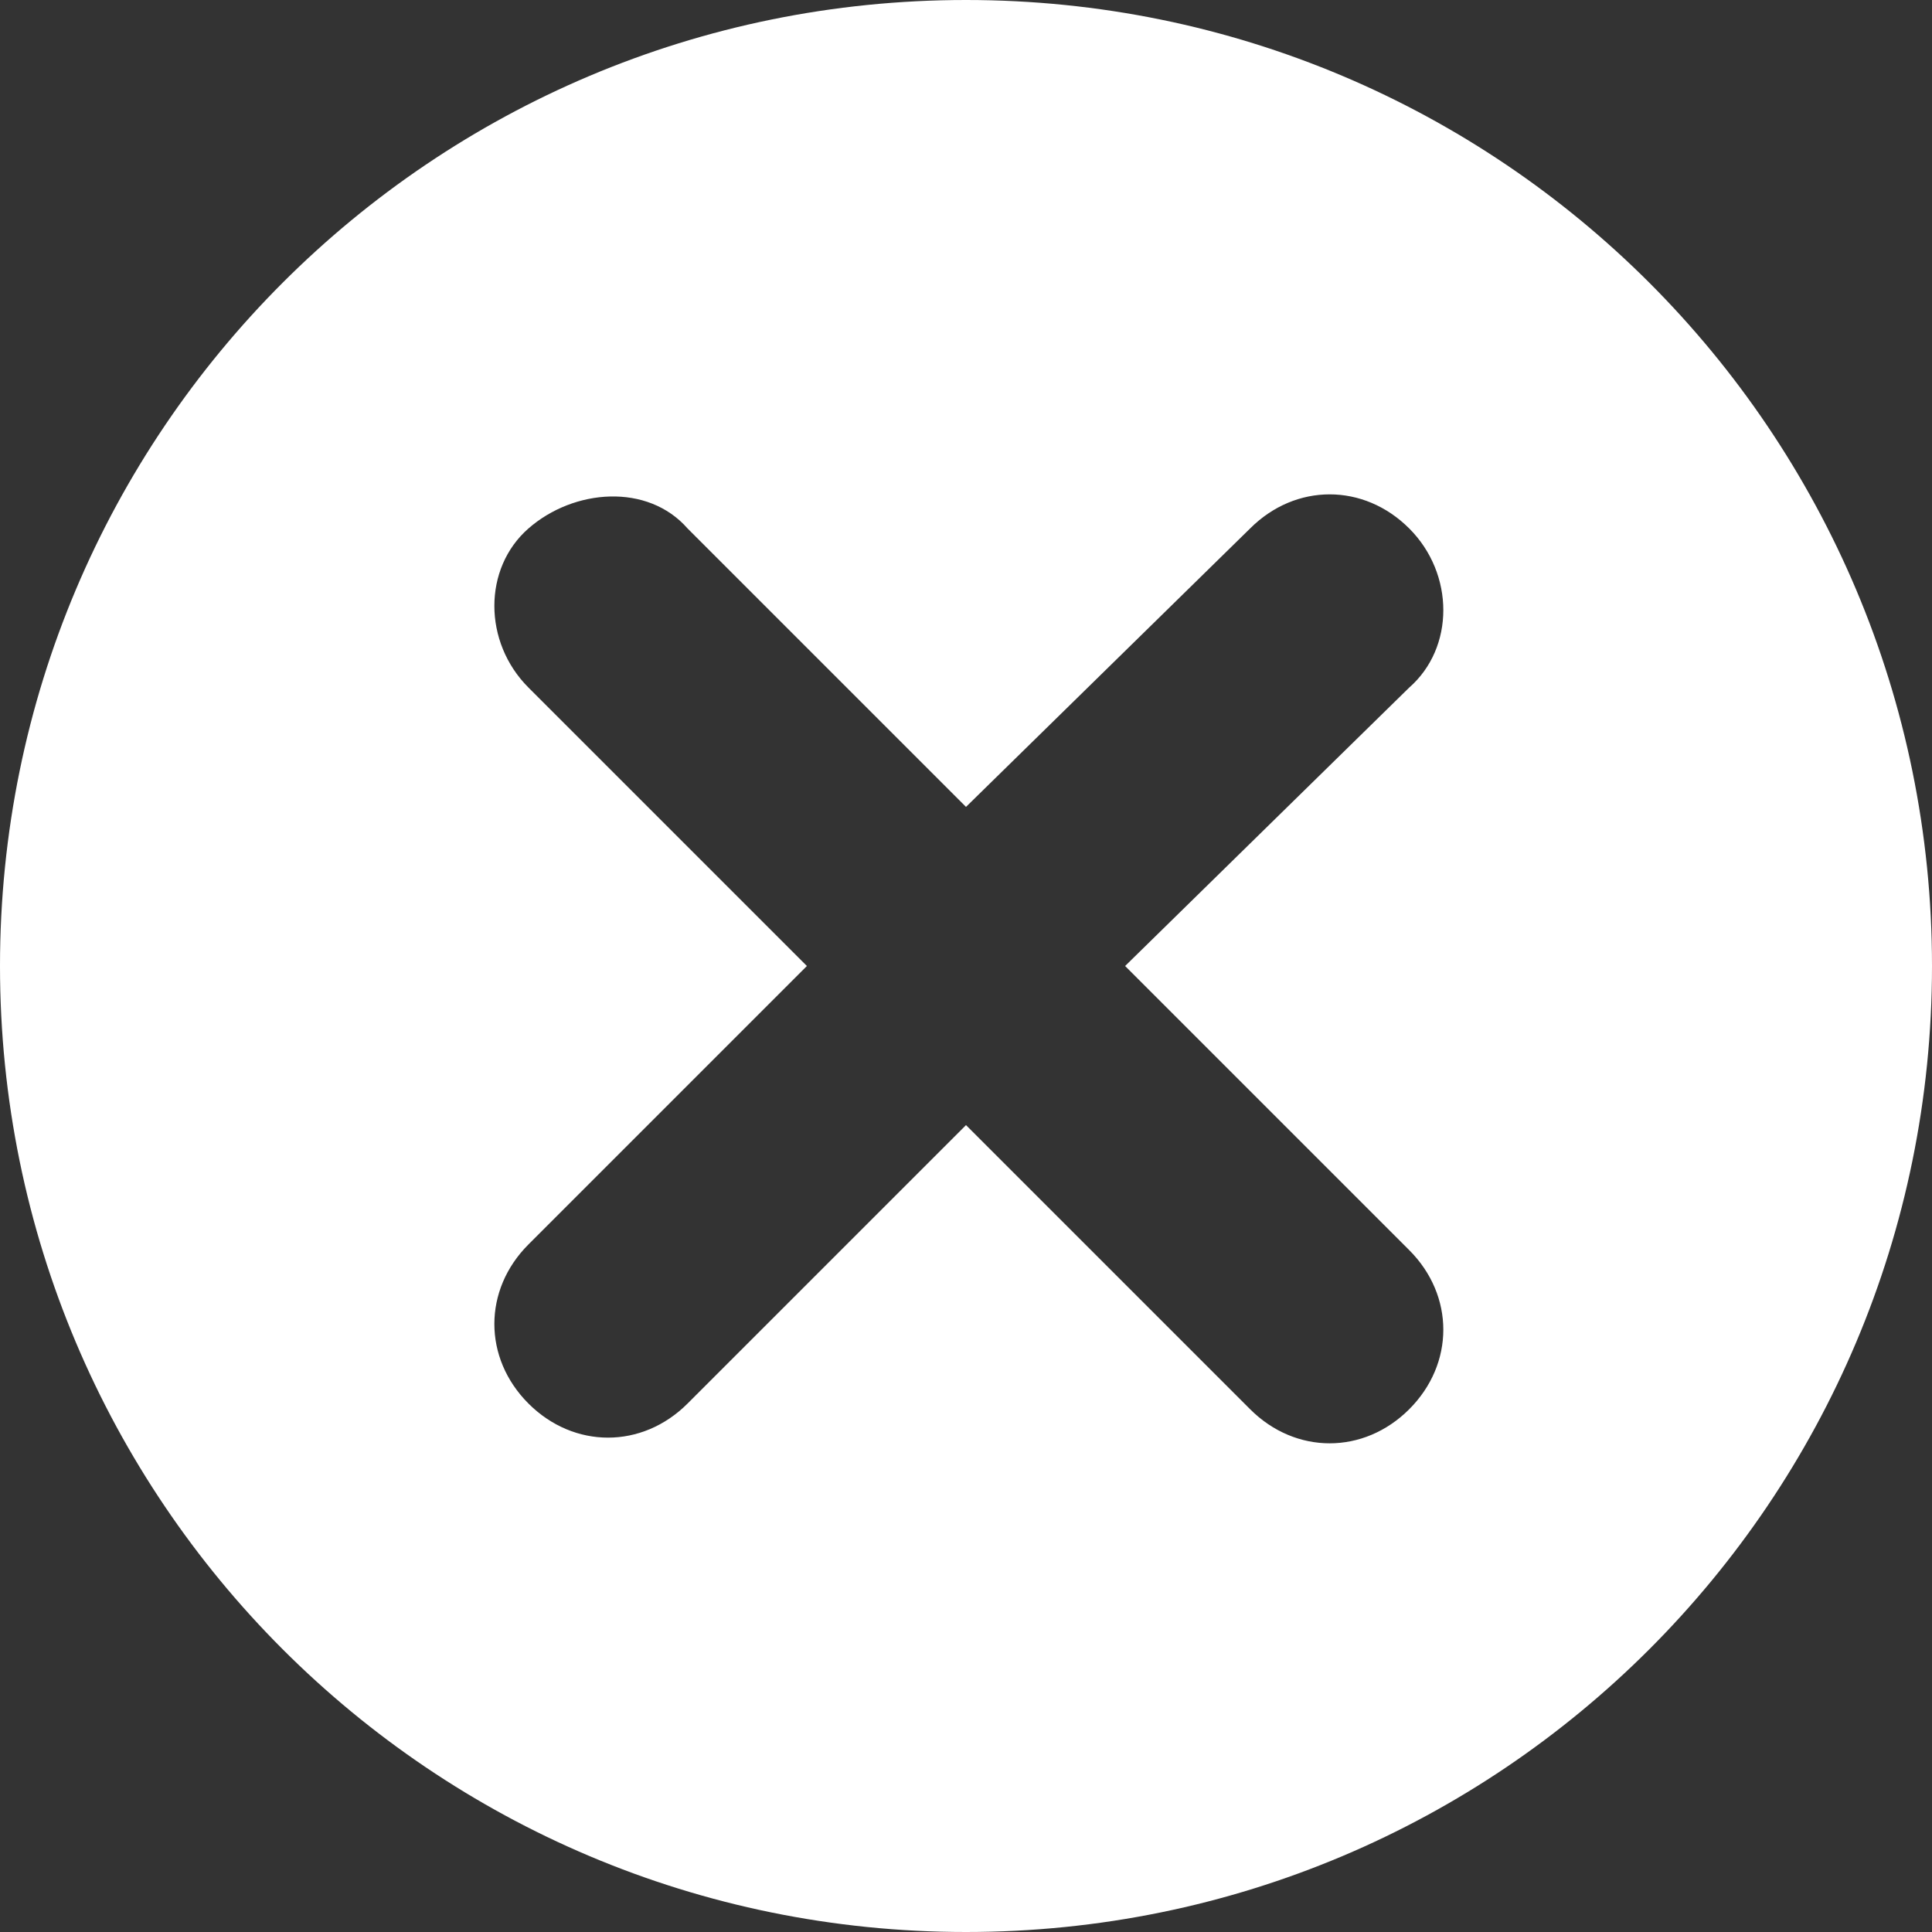 <?xml version="1.0" encoding="utf-8"?>
<!-- Generator: Adobe Illustrator 26.3.1, SVG Export Plug-In . SVG Version: 6.00 Build 0)  -->
<svg version="1.1" id="Layer_1" xmlns="http://www.w3.org/2000/svg" xmlns:xlink="http://www.w3.org/1999/xlink" x="0px" y="0px"
	 viewBox="0 0 34 34" style="enable-background:new 0 0 34 34;" xml:space="preserve">
<rect x="0" y="0" width="34" height="34" fill="#333333" stroke="none"/>
<style type="text/css">
	.st0{fill:#FFFFFF;}
</style>
<g>
	<path class="st0" d="M17,0C7.6,0,0,7.6,0,17s7.6,17,17,17s17-7.6,17-17S26.4,0,17,0z M24.8,22c0.8,0.8,0.8,2,0,2.8
		c-0.4,0.4-0.9,0.6-1.4,0.6s-1-0.2-1.4-0.6l-5-5l-4.9,4.9c-0.4,0.4-0.9,0.6-1.4,0.6s-1-0.2-1.4-0.6c-0.8-0.8-0.8-2,0-2.8l4.9-4.9
		l-4.9-4.9c-0.8-0.8-0.8-2.1,0-2.8s2.1-0.8,2.8,0l4.9,4.9l5-4.9c0.8-0.8,2-0.8,2.8,0s0.8,2.1,0,2.8l-5,4.9L24.8,22z"/>
</g>
</svg>
